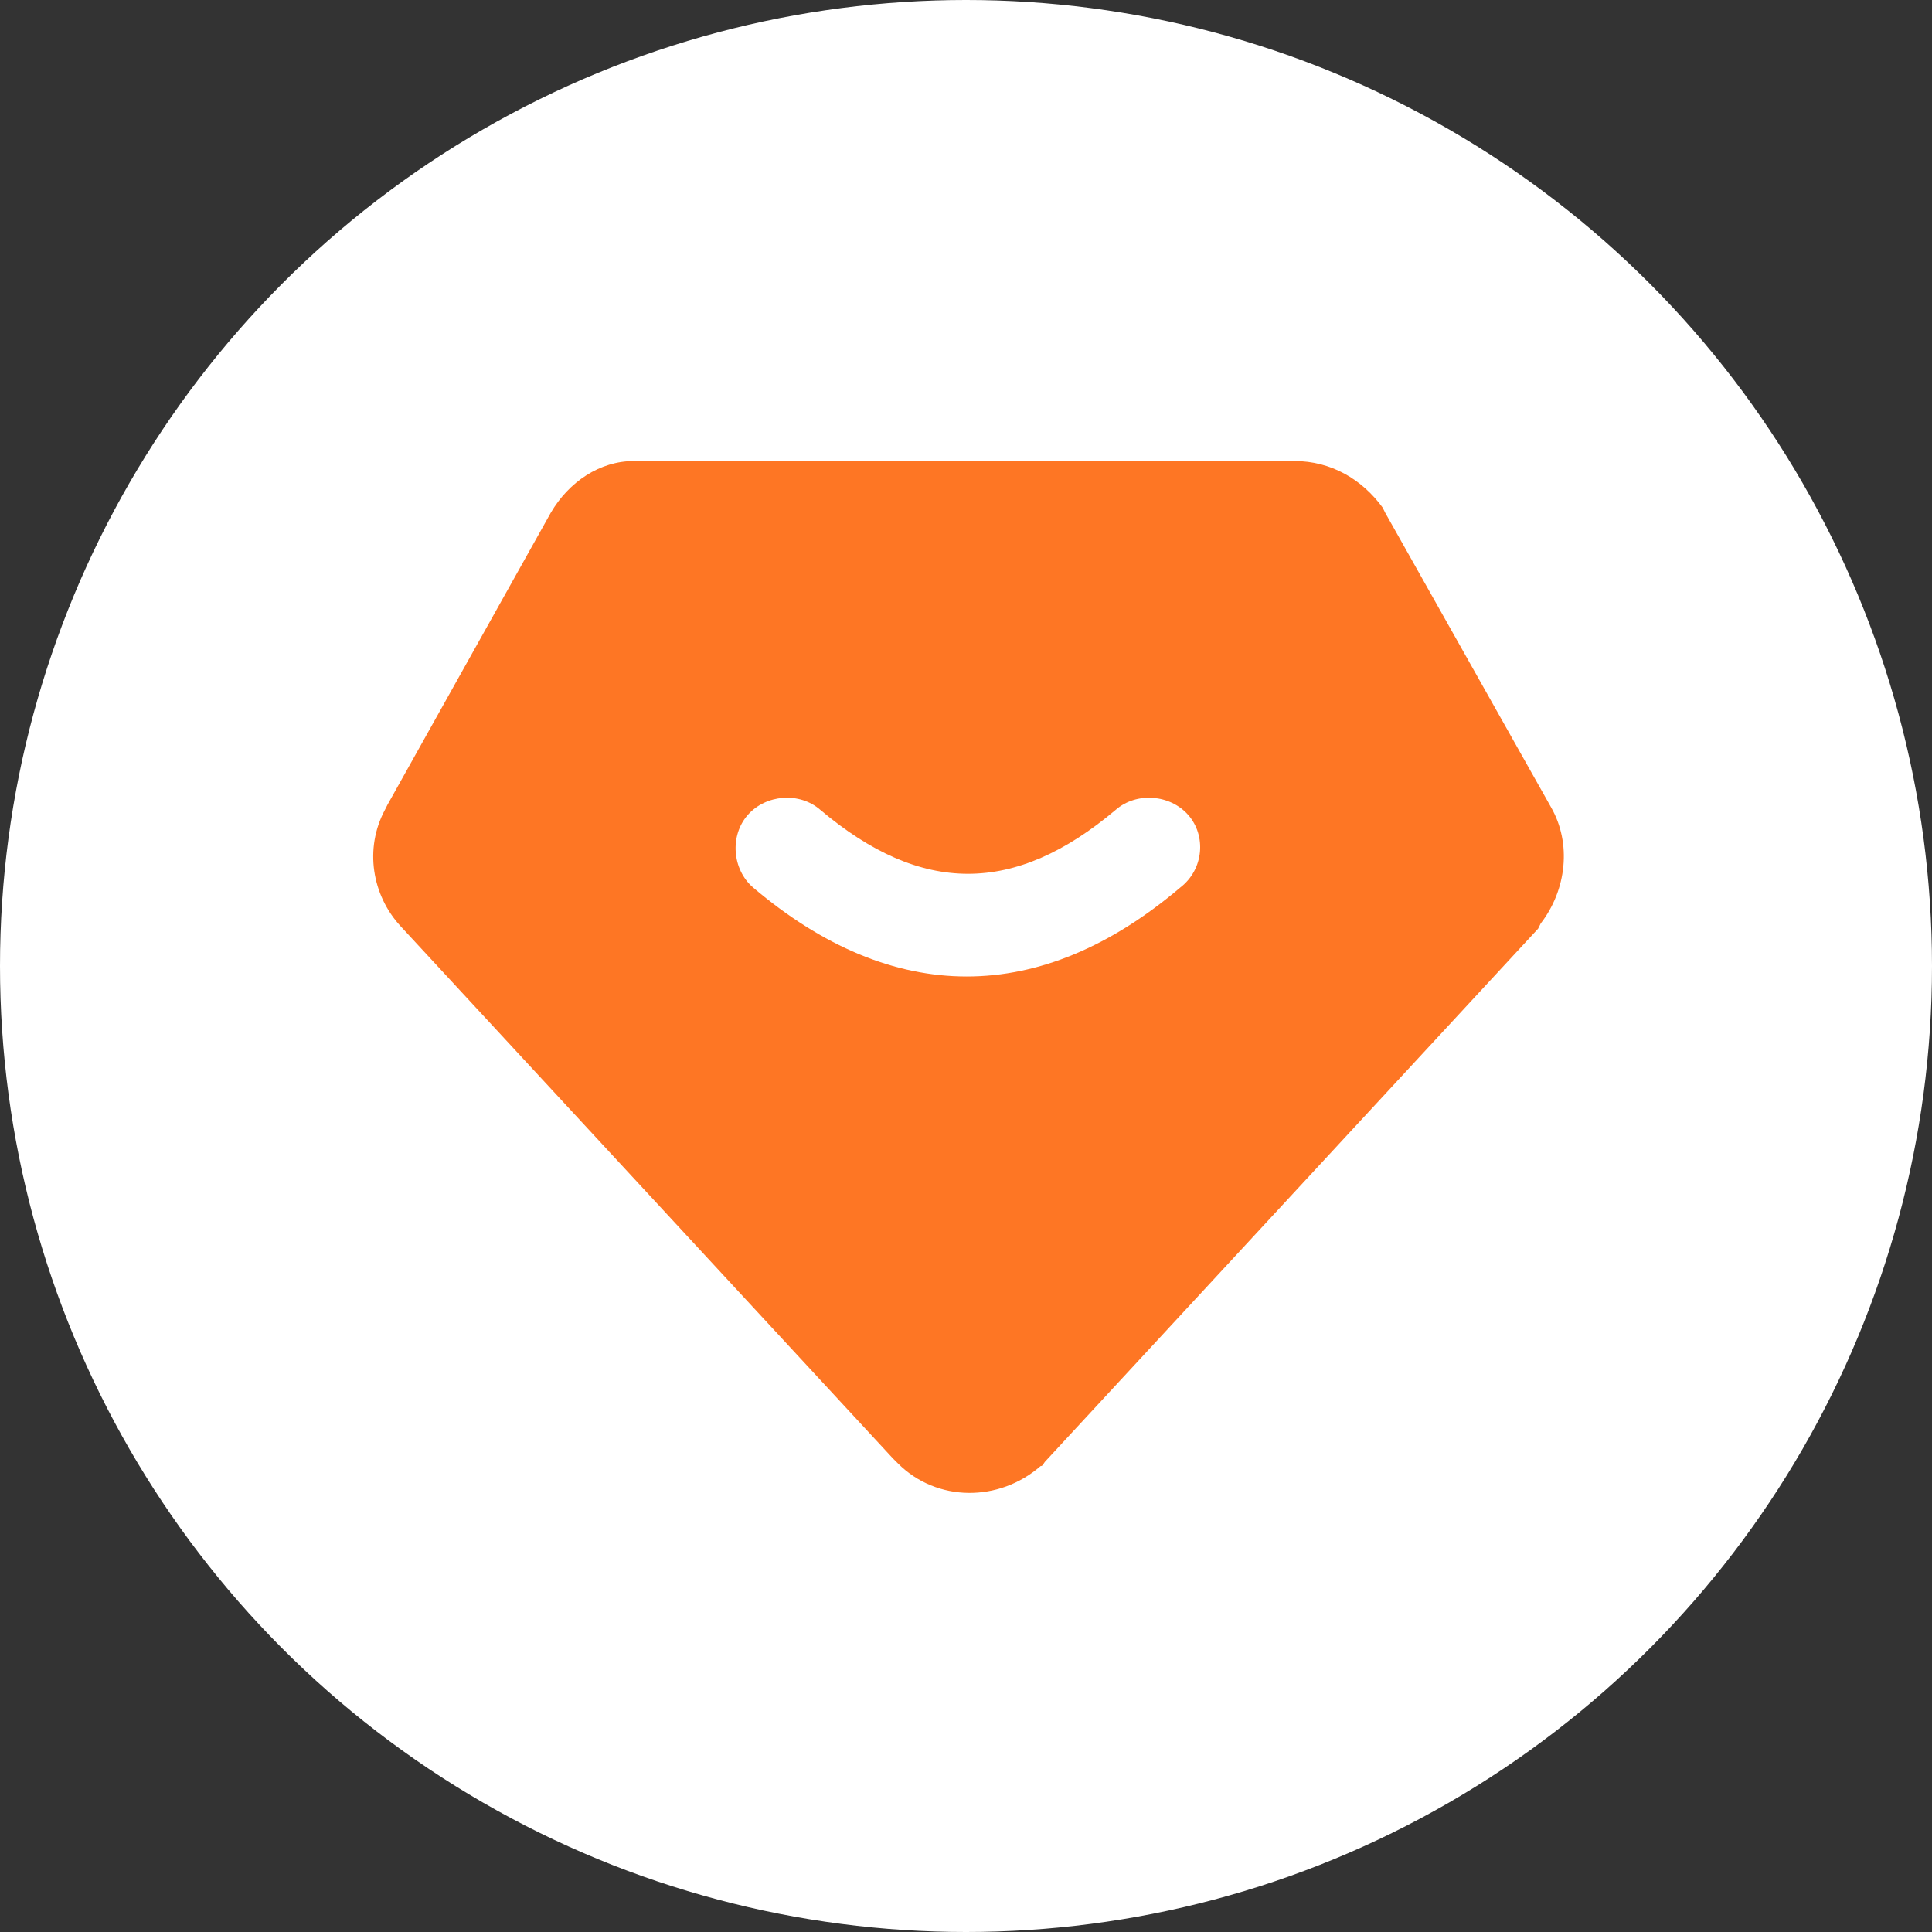 <?xml version="1.0" encoding="UTF-8"?>
<svg width="88px" height="88px" viewBox="0 0 88 88" version="1.1" xmlns="http://www.w3.org/2000/svg" xmlns:xlink="http://www.w3.org/1999/xlink">
    <rect x="0" y="0" width="88" height="88" fill="#333333" stroke="none"/>
    <title>编组 9</title>
    <g id="页面-1" stroke="none" stroke-width="1" fill="none" fill-rule="evenodd">
        <g id="Voice" transform="translate(-390, -1223)">
            <g id="编组-9" transform="translate(390, 1223)">
                <circle id="椭圆形" fill="#FFFFFF" cx="44" cy="44" r="44"></circle>
                <g id="vip-3" transform="translate(17, 21)" fill="#FE7624" fill-rule="nonzero">
                    <path d="M37.124,16.123 C36.297,15.181 34.763,15.063 33.819,15.887 C29.215,19.771 24.966,19.771 20.363,15.887 C19.419,15.063 17.884,15.181 17.058,16.123 C16.232,17.064 16.35,18.594 17.294,19.418 C23.668,24.831 30.396,24.831 36.769,19.418 C37.832,18.594 37.95,17.064 37.124,16.123 L37.124,16.123 Z M41.963,0 C43.615,0 45.032,0.824 45.976,2.118 L46.094,2.354 L53.648,15.77 C54.592,17.417 54.356,19.535 53.176,21.065 L53.058,21.301 L30.632,45.543 C30.514,45.661 30.514,45.779 30.396,45.779 C28.507,47.426 25.674,47.426 23.904,45.661 L23.668,45.426 L1.242,21.183 C-0.057,19.771 -0.411,17.652 0.533,15.887 L0.652,15.652 L8.088,2.354 C8.914,0.941 10.33,0 11.865,0 L41.963,0 Z" id="形状"></path>
                </g>
            </g>
        </g>
    </g>
</svg>